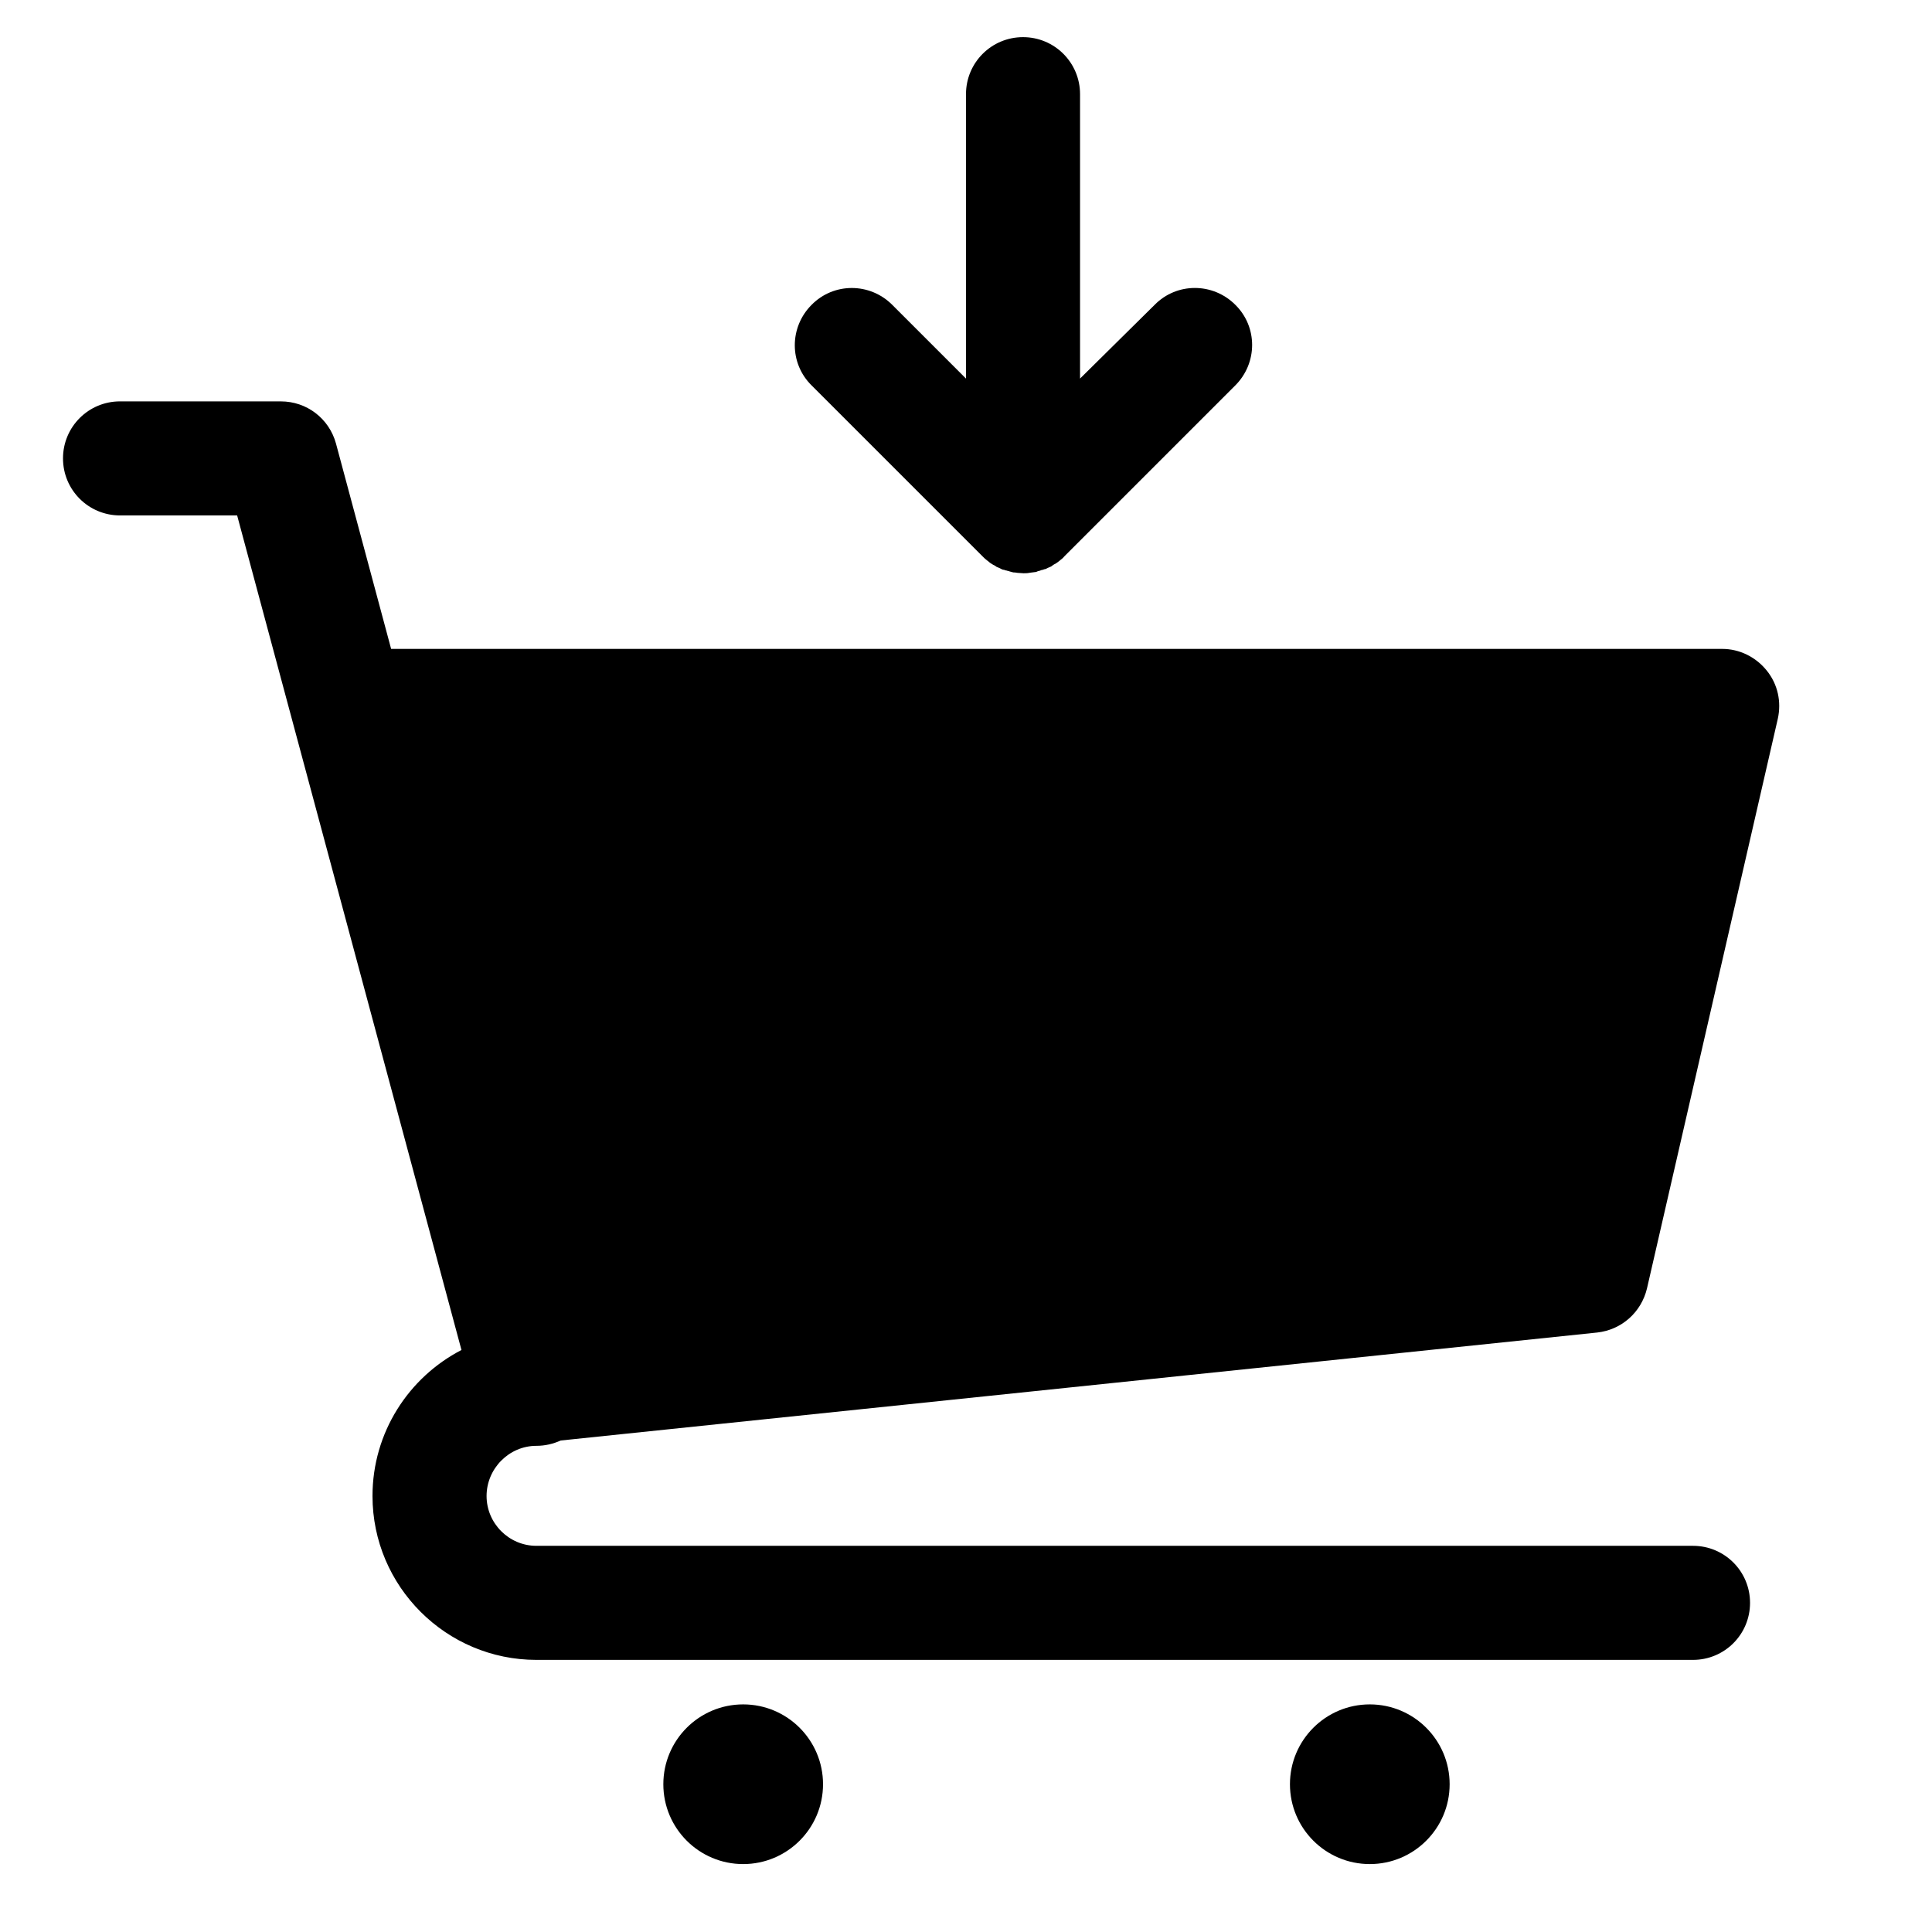 <?xml version="1.0" encoding="UTF-8"?>
<!-- Uploaded to: ICON Repo, www.iconrepo.com, Generator: ICON Repo Mixer Tools -->
<svg fill="#000000" width="800px" height="800px" version="1.1" viewBox="144 144 512 512" xmlns="http://www.w3.org/2000/svg">
 <g>
  <path d="m286.14 527.16c2.316 0 4.434-0.504 6.449-1.41l274.68-28.617c6.449-0.707 11.688-5.34 13.199-11.688l34.664-150.94c1.008-4.535 0-9.168-2.922-12.797-2.922-3.629-7.254-5.742-11.789-5.742h-352.77l-14.609-54.41c-1.812-6.648-7.758-11.184-14.609-11.184l-42.625-0.004c-8.363 0-15.113 6.75-15.113 15.113s6.75 15.113 15.113 15.113h31.035l59.449 221.17c-14.008 7.254-23.578 21.867-23.578 38.691 0 23.98 19.547 43.43 43.43 43.43h306.52c8.363 0 15.113-6.75 15.113-15.113 0-8.363-6.75-15.113-15.113-15.113h-306.52c-7.254 0-13.199-5.945-13.199-13.199 0-7.254 5.945-13.301 13.199-13.301z"/>
  <path d="m362.11 616.84c0 11.684-9.477 21.16-21.16 21.16-11.688 0-21.16-9.477-21.16-21.16 0-11.688 9.473-21.16 21.16-21.16 11.684 0 21.16 9.473 21.16 21.16"/>
  <path d="m528.17 616.84c0 11.684-9.473 21.16-21.16 21.16s-21.16-9.477-21.16-21.16c0-11.688 9.473-21.16 21.16-21.16s21.16 9.473 21.16 21.16"/>
  <path d="m404.43 291.48c0.402 0.402 0.707 0.707 1.109 1.008 0.203 0.102 0.402 0.301 0.504 0.402 0.203 0.203 0.402 0.301 0.707 0.504 0.203 0.102 0.402 0.301 0.707 0.402 0.203 0.102 0.402 0.203 0.605 0.402 0.203 0.102 0.504 0.203 0.707 0.301 0.203 0.102 0.402 0.203 0.605 0.301 0.203 0.102 0.402 0.203 0.707 0.203 0.203 0.102 0.504 0.203 0.707 0.203 0.203 0.102 0.504 0.102 0.707 0.203s0.504 0.102 0.707 0.203c0.301 0.102 0.504 0.102 0.805 0.102 0.203 0 0.402 0.102 0.707 0.102 0.504 0 1.008 0.102 1.512 0.102 0.504 0 1.008 0 1.512-0.102 0.203 0 0.402-0.102 0.707-0.102 0.301 0 0.504-0.102 0.805-0.102 0.301 0 0.504-0.102 0.707-0.203 0.203-0.102 0.504-0.102 0.707-0.203s0.504-0.203 0.707-0.203c0.203-0.102 0.504-0.203 0.707-0.203 0.203-0.102 0.402-0.203 0.605-0.301 0.203-0.102 0.504-0.203 0.707-0.301 0.203-0.102 0.402-0.203 0.605-0.402 0.203-0.102 0.402-0.301 0.707-0.402 0.203-0.102 0.402-0.301 0.707-0.504 0.203-0.102 0.402-0.301 0.504-0.402 0.402-0.301 0.805-0.605 1.109-1.008l45.344-45.344c5.945-5.945 5.945-15.516 0-21.363-5.945-5.945-15.516-5.945-21.363 0l-19.781 19.551v-75.367c0-8.363-6.75-15.113-15.113-15.113s-15.113 6.75-15.113 15.113v75.371l-19.547-19.547c-5.945-5.945-15.516-5.945-21.363 0-5.945 5.945-5.945 15.516 0 21.363z"/>
 </g>
</svg>